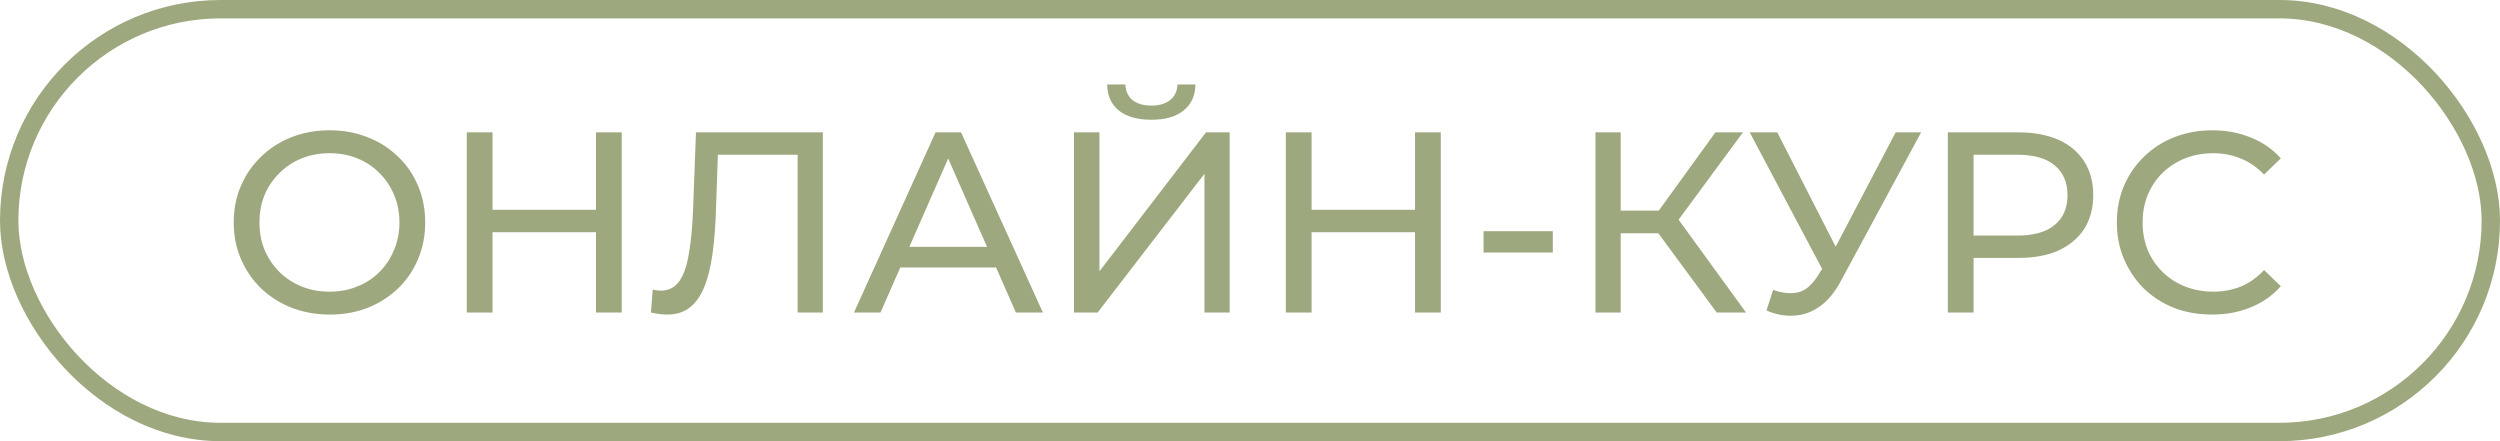<?xml version="1.0" encoding="UTF-8"?> <svg xmlns="http://www.w3.org/2000/svg" width="136" height="24" viewBox="0 0 136 24" fill="none"> <path d="M17.936 17.112C17.189 17.112 16.494 16.986 15.85 16.734C15.215 16.482 14.665 16.132 14.198 15.684C13.731 15.227 13.367 14.695 13.106 14.088C12.845 13.481 12.714 12.819 12.714 12.1C12.714 11.381 12.845 10.719 13.106 10.112C13.367 9.505 13.731 8.978 14.198 8.53C14.665 8.073 15.215 7.718 15.85 7.466C16.485 7.214 17.18 7.088 17.936 7.088C18.683 7.088 19.369 7.214 19.994 7.466C20.629 7.709 21.179 8.059 21.646 8.516C22.122 8.964 22.486 9.491 22.738 10.098C22.999 10.705 23.13 11.372 23.13 12.1C23.13 12.828 22.999 13.495 22.738 14.102C22.486 14.709 22.122 15.241 21.646 15.698C21.179 16.146 20.629 16.496 19.994 16.748C19.369 16.991 18.683 17.112 17.936 17.112ZM17.936 15.866C18.477 15.866 18.977 15.773 19.434 15.586C19.901 15.399 20.302 15.138 20.638 14.802C20.983 14.457 21.249 14.055 21.436 13.598C21.632 13.141 21.73 12.641 21.73 12.1C21.73 11.559 21.632 11.059 21.436 10.602C21.249 10.145 20.983 9.748 20.638 9.412C20.302 9.067 19.901 8.801 19.434 8.614C18.977 8.427 18.477 8.334 17.936 8.334C17.385 8.334 16.877 8.427 16.41 8.614C15.953 8.801 15.551 9.067 15.206 9.412C14.861 9.748 14.59 10.145 14.394 10.602C14.207 11.059 14.114 11.559 14.114 12.1C14.114 12.641 14.207 13.141 14.394 13.598C14.59 14.055 14.861 14.457 15.206 14.802C15.551 15.138 15.953 15.399 16.41 15.586C16.877 15.773 17.385 15.866 17.936 15.866ZM32.421 7.2H33.821V17H32.421V7.2ZM26.793 17H25.393V7.2H26.793V17ZM32.547 12.632H26.653V11.414H32.547V12.632ZM36.292 17.112C36.153 17.112 36.013 17.103 35.873 17.084C35.733 17.065 35.578 17.037 35.41 17L35.508 15.754C35.658 15.791 35.807 15.81 35.956 15.81C36.367 15.81 36.694 15.647 36.937 15.32C37.179 14.993 37.356 14.499 37.468 13.836C37.59 13.173 37.669 12.338 37.706 11.33L37.861 7.2H44.763V17H43.391V8.054L43.727 8.418H38.757L39.065 8.04L38.953 11.288C38.925 12.259 38.859 13.108 38.757 13.836C38.654 14.564 38.5 15.171 38.294 15.656C38.089 16.141 37.823 16.505 37.496 16.748C37.179 16.991 36.778 17.112 36.292 17.112ZM46.457 17L50.895 7.2H52.281L56.733 17H55.263L51.301 7.984H51.861L47.899 17H46.457ZM48.347 14.55L48.725 13.43H54.241L54.647 14.55H48.347ZM58.424 17V7.2H59.81V14.76L65.606 7.2H66.894V17H65.522V9.454L59.712 17H58.424ZM62.638 6.514C61.873 6.514 61.28 6.346 60.86 6.01C60.45 5.674 60.24 5.203 60.23 4.596H61.224C61.234 4.96 61.364 5.245 61.616 5.45C61.868 5.646 62.209 5.744 62.638 5.744C63.058 5.744 63.394 5.646 63.646 5.45C63.908 5.245 64.043 4.96 64.052 4.596H65.032C65.023 5.203 64.808 5.674 64.388 6.01C63.978 6.346 63.394 6.514 62.638 6.514ZM76.978 7.2H78.378V17H76.978V7.2ZM71.35 17H69.95V7.2H71.35V17ZM77.104 12.632H71.21V11.414H77.104V12.632ZM80.706 13.738V12.576H84.472V13.738H80.706ZM93.388 17L89.832 12.17L90.966 11.47L94.984 17H93.388ZM86.794 17V7.2H88.166V17H86.794ZM87.746 12.688V11.456H90.924V12.688H87.746ZM91.092 12.254L89.804 12.058L93.318 7.2H94.816L91.092 12.254ZM96.459 15.768C96.944 15.945 97.392 15.992 97.803 15.908C98.214 15.815 98.582 15.502 98.909 14.97L99.385 14.214L99.525 14.06L103.123 7.2H104.509L100.155 15.264C99.828 15.88 99.446 16.347 99.007 16.664C98.578 16.972 98.111 17.14 97.607 17.168C97.112 17.205 96.608 17.112 96.095 16.888L96.459 15.768ZM99.483 15.306L95.185 7.2H96.683L100.253 14.186L99.483 15.306ZM105.962 17V7.2H109.784C110.642 7.2 111.375 7.335 111.982 7.606C112.588 7.877 113.055 8.269 113.382 8.782C113.708 9.295 113.872 9.907 113.872 10.616C113.872 11.325 113.708 11.937 113.382 12.45C113.055 12.954 112.588 13.346 111.982 13.626C111.375 13.897 110.642 14.032 109.784 14.032H106.732L107.362 13.374V17H105.962ZM107.362 13.514L106.732 12.814H109.742C110.638 12.814 111.314 12.623 111.772 12.24C112.238 11.857 112.472 11.316 112.472 10.616C112.472 9.916 112.238 9.375 111.772 8.992C111.314 8.609 110.638 8.418 109.742 8.418H106.732L107.362 7.718V13.514ZM120.338 17.112C119.591 17.112 118.9 16.991 118.266 16.748C117.64 16.496 117.094 16.146 116.628 15.698C116.17 15.241 115.811 14.709 115.55 14.102C115.288 13.495 115.158 12.828 115.158 12.1C115.158 11.372 115.288 10.705 115.55 10.098C115.811 9.491 116.175 8.964 116.642 8.516C117.108 8.059 117.654 7.709 118.28 7.466C118.914 7.214 119.605 7.088 120.352 7.088C121.108 7.088 121.803 7.219 122.438 7.48C123.082 7.732 123.628 8.11 124.076 8.614L123.166 9.496C122.792 9.104 122.372 8.815 121.906 8.628C121.439 8.432 120.94 8.334 120.408 8.334C119.857 8.334 119.344 8.427 118.868 8.614C118.401 8.801 117.995 9.062 117.65 9.398C117.304 9.734 117.034 10.135 116.838 10.602C116.651 11.059 116.558 11.559 116.558 12.1C116.558 12.641 116.651 13.145 116.838 13.612C117.034 14.069 117.304 14.466 117.65 14.802C117.995 15.138 118.401 15.399 118.868 15.586C119.344 15.773 119.857 15.866 120.408 15.866C120.94 15.866 121.439 15.773 121.906 15.586C122.372 15.39 122.792 15.091 123.166 14.69L124.076 15.572C123.628 16.076 123.082 16.459 122.438 16.72C121.803 16.981 121.103 17.112 120.338 17.112Z" fill="#9DA87E"></path> <rect x="0.5" y="0.5" width="135" height="23" rx="11.5" stroke="#9DA87E"></rect> </svg> 